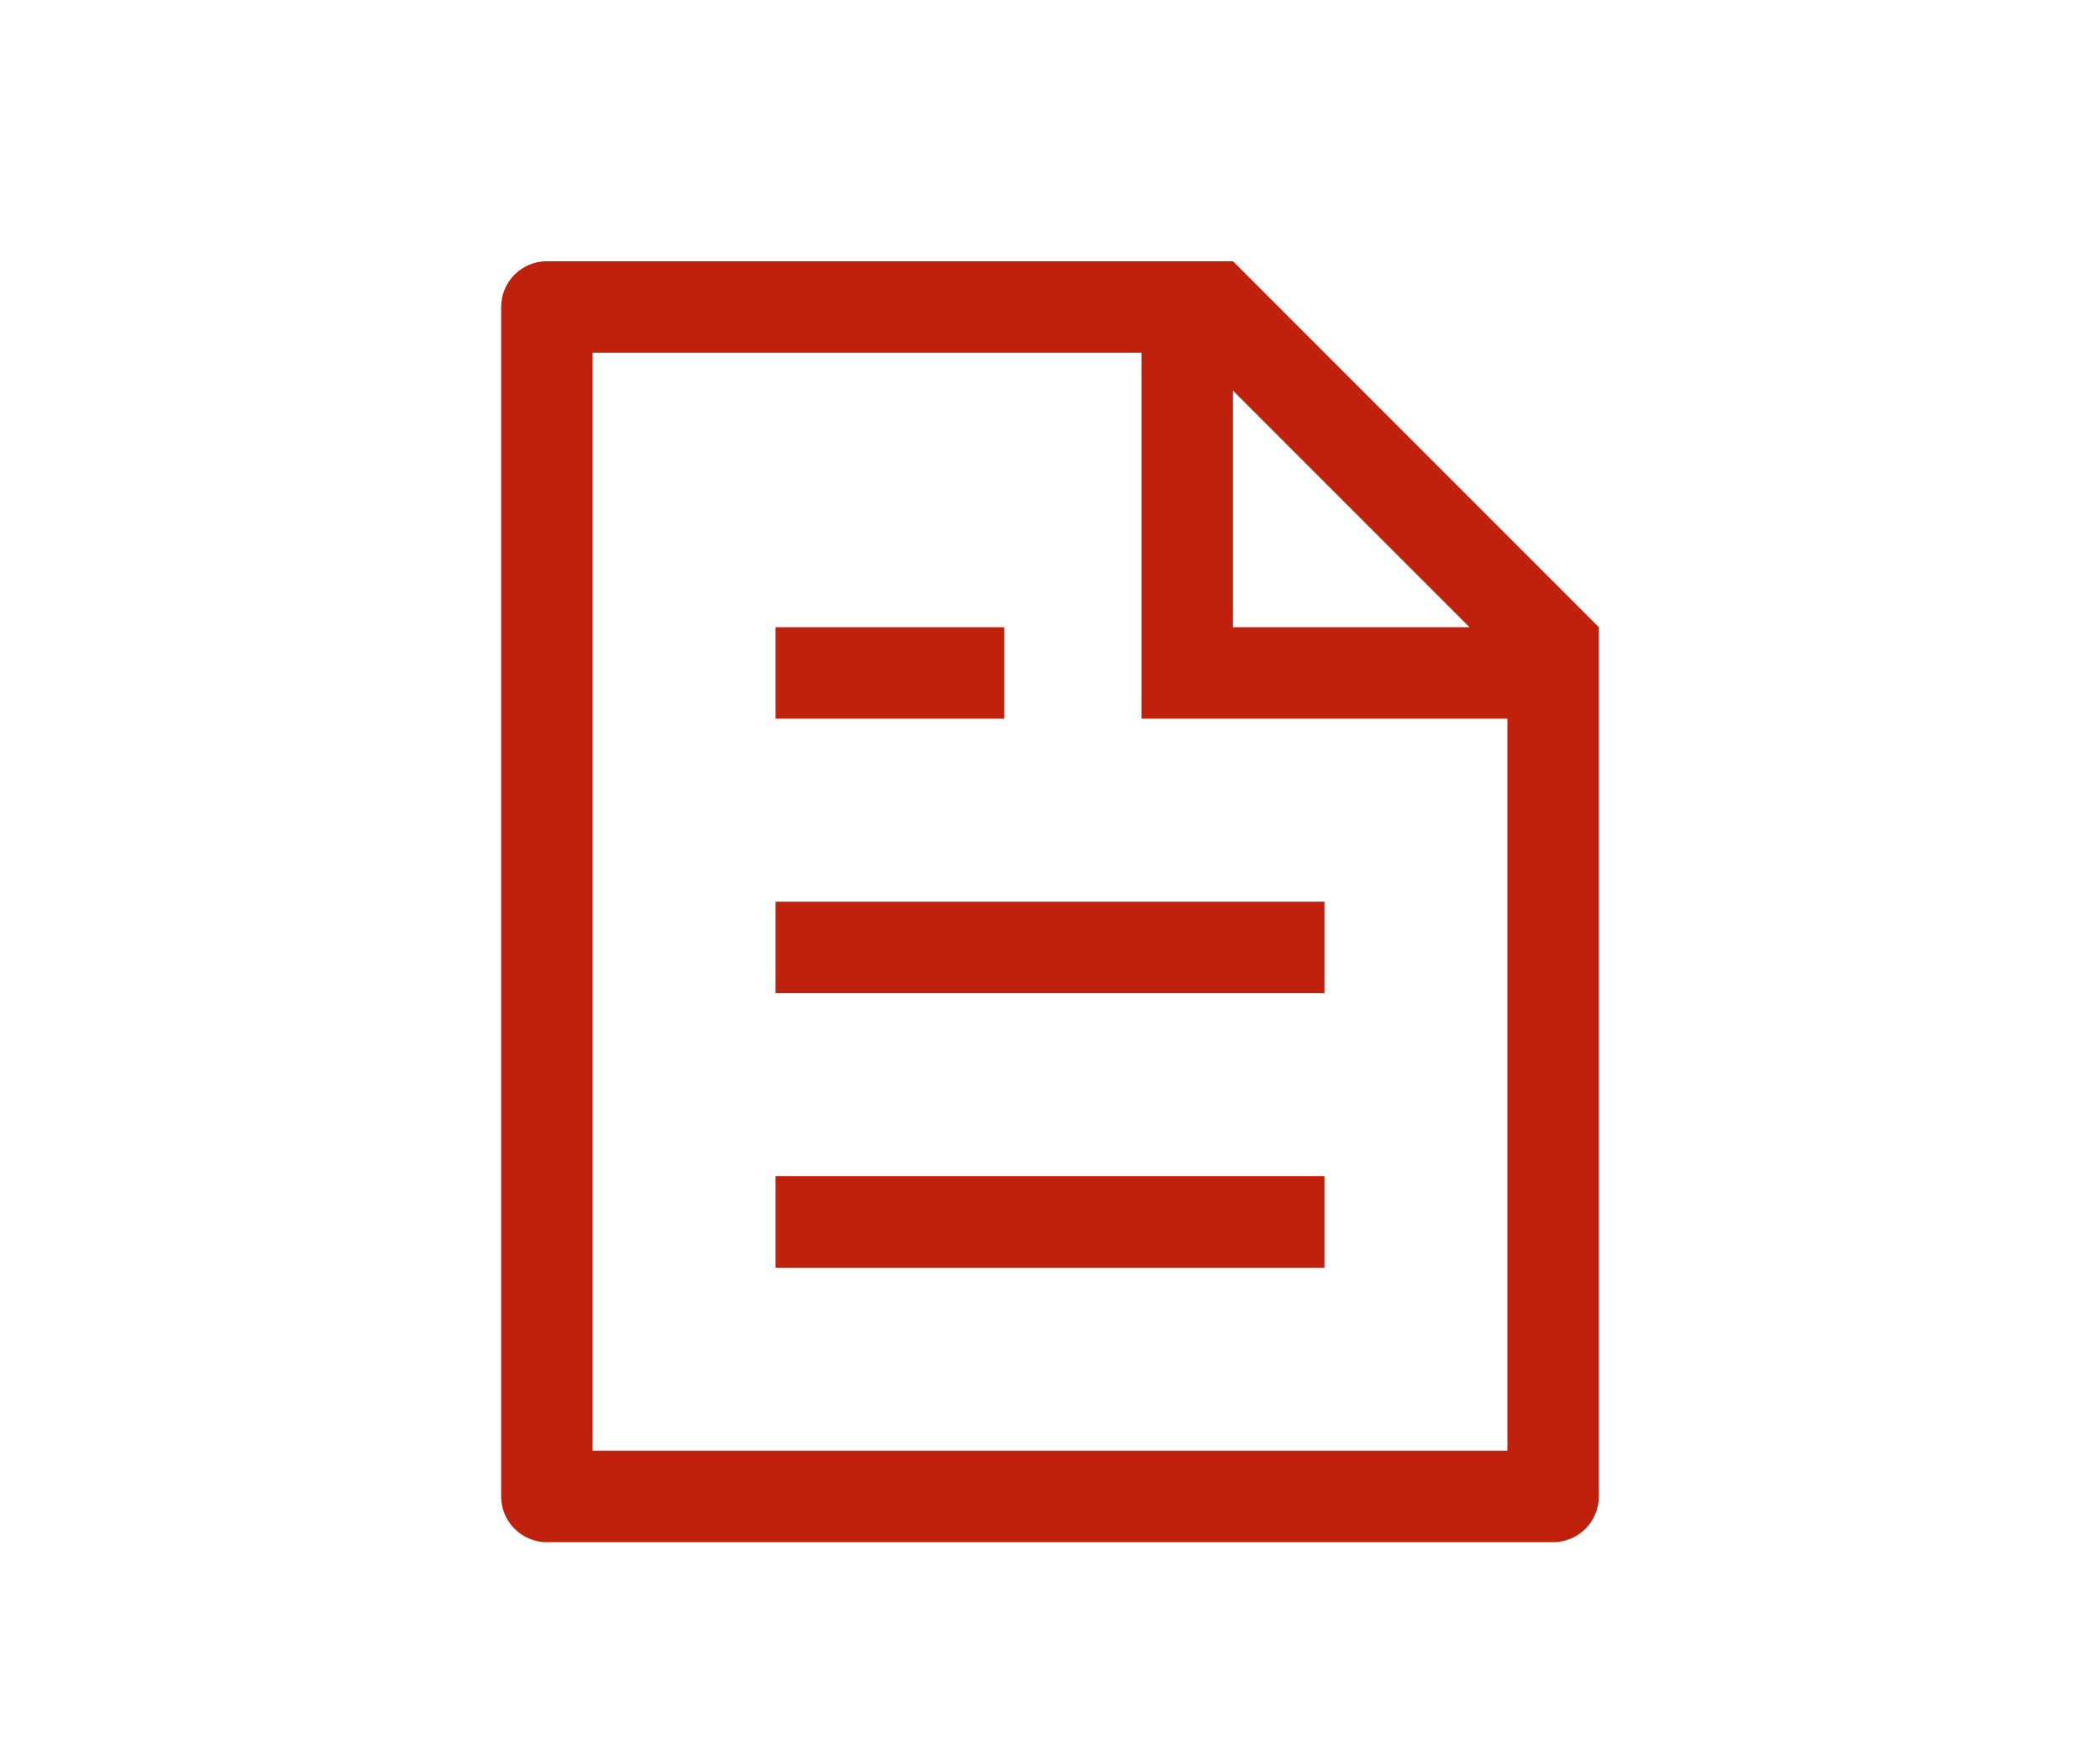 <svg width="99" height="83" viewBox="0 0 99 83" fill="none" xmlns="http://www.w3.org/2000/svg">
<mask id="mask0_9_7274" style="mask-type:alpha" maskUnits="userSpaceOnUse" x="0" y="0" width="99" height="83">
<rect width="99" height="83" fill="#D9D9D9"/>
</mask>
<g mask="url(#mask0_9_7274)">
</g>
<path d="M71.062 33.875H53.812V16.625H27.938V68.375H71.062V33.875ZM69.277 29.562L58.125 18.41V29.562H69.277ZM25.781 12.312H58.125L75.375 29.562V70.531C75.375 71.103 75.148 71.652 74.743 72.056C74.339 72.46 73.791 72.688 73.219 72.688H25.781C25.209 72.688 24.661 72.46 24.257 72.056C23.852 71.652 23.625 71.103 23.625 70.531V14.469C23.625 13.897 23.852 13.348 24.257 12.944C24.661 12.54 25.209 12.312 25.781 12.312ZM36.562 42.5H62.438V46.812H36.562V42.5ZM36.562 29.562H47.344V33.875H36.562V29.562ZM36.562 55.438H62.438V59.75H36.562V55.438Z" fill="#BF210D"/>
</svg>

